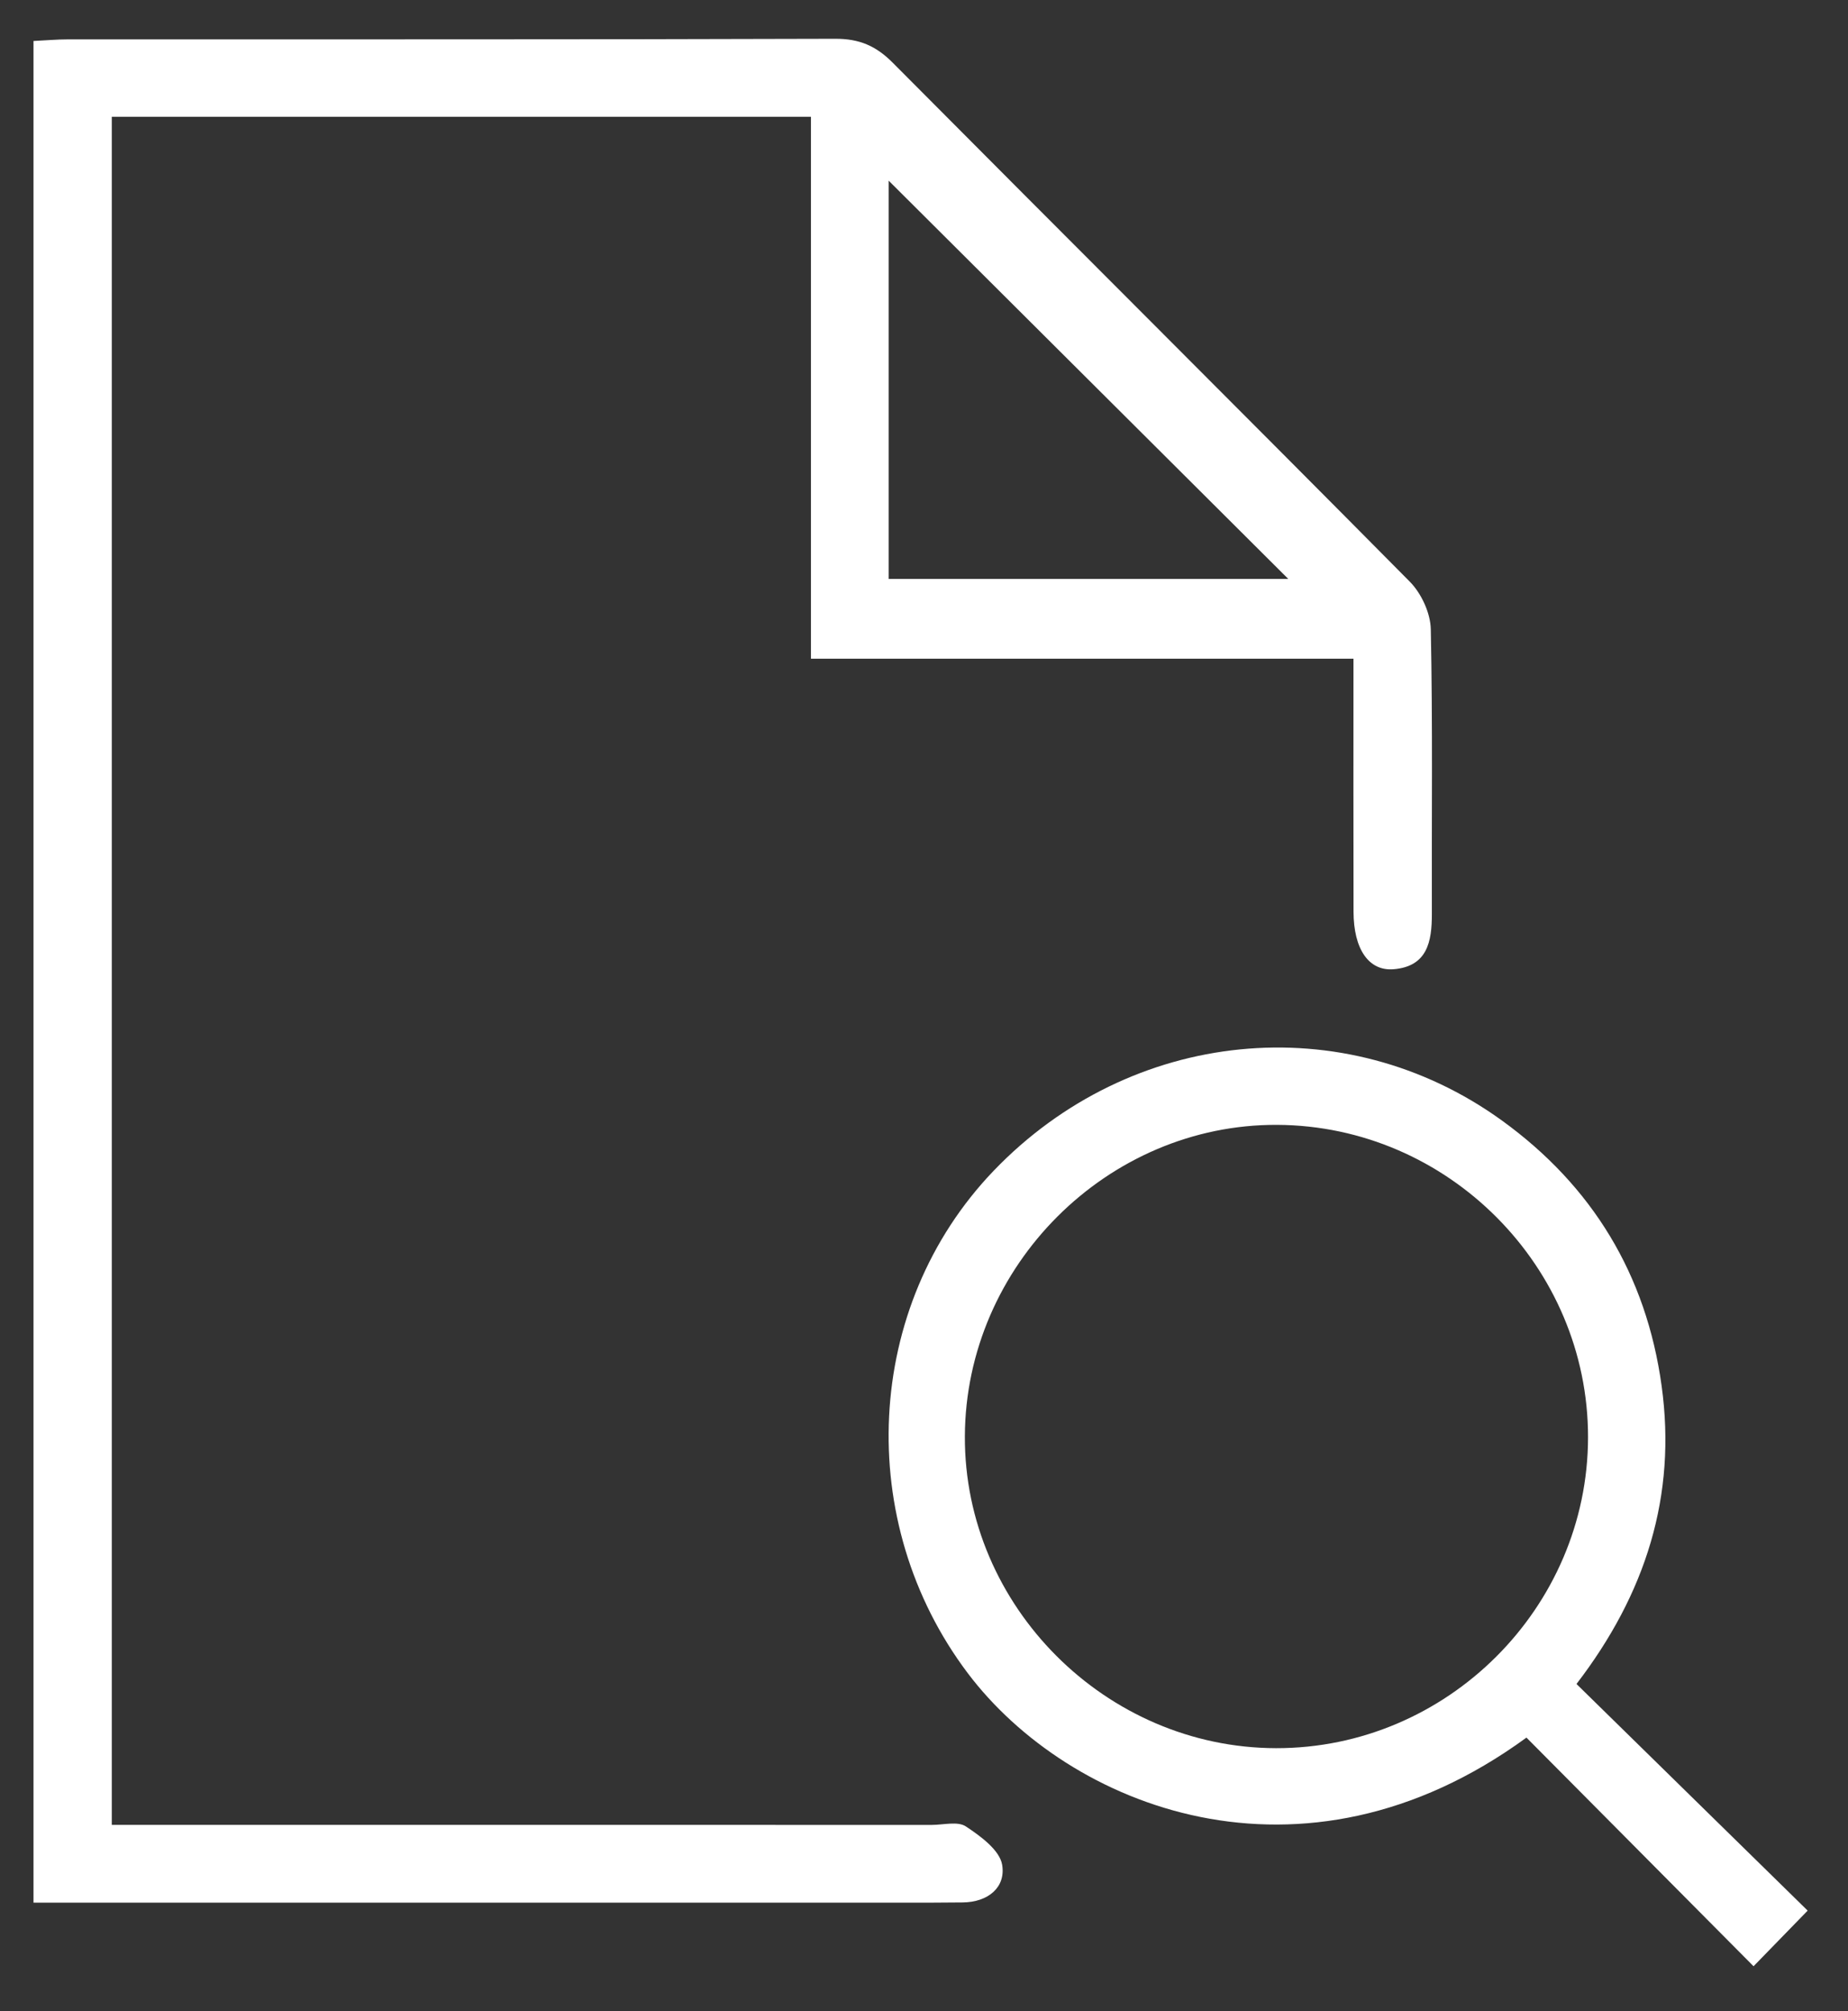 <?xml version="1.0" encoding="utf-8"?>
<!-- Generator: Adobe Illustrator 16.0.0, SVG Export Plug-In . SVG Version: 6.00 Build 0)  -->
<!DOCTYPE svg PUBLIC "-//W3C//DTD SVG 1.1//EN" "http://www.w3.org/Graphics/SVG/1.1/DTD/svg11.dtd">
<svg version="1.1" id="Layer_1" xmlns="http://www.w3.org/2000/svg" xmlns:xlink="http://www.w3.org/1999/xlink" x="0px" y="0px"
	 width="58.916px" height="64.108px" viewBox="0 0 58.916 64.108" enable-background="new 0 0 58.916 64.108" xml:space="preserve">
<rect x="0" y="0" width="58.916" height="64.108" fill="#333333" stroke="none"/>
<path fill-rule="evenodd" clip-rule="evenodd" fill="#FFFFFF" d="M1.068,60.647c0-19.871,0-39.562,0-59.341
	C1.459,1.288,1.814,1.255,2.17,1.255c8.153-0.003,16.307,0.008,24.461-0.019C27.396,1.234,27.927,1.461,28.462,2
	c5.487,5.521,11.006,11.01,16.483,16.54c0.368,0.372,0.66,1.001,0.67,1.518c0.063,3.023,0.025,6.05,0.034,9.075
	c0.002,0.884-0.145,1.671-1.218,1.761c-0.798,0.066-1.276-0.646-1.279-1.829c-0.007-2.65-0.002-5.301-0.002-8.069
	c-5.786,0-11.482,0-17.296,0c0-5.813,0-11.509,0-17.272c-7.479,0-14.841,0-22.29,0c0,18.084,0,36.176,0,54.444
	c0.394,0,0.817,0,1.241,0c8.301,0,16.602,0,24.903,0.001c0.368,0,0.827-0.124,1.086,0.049c0.469,0.31,1.079,0.756,1.156,1.224
	c0.119,0.722-0.454,1.19-1.256,1.198c-0.331,0.003-0.664,0.007-0.996,0.007c-9.075,0.001-18.151,0.001-27.228,0.001
	C2.037,60.647,1.602,60.647,1.068,60.647z M28.332,5.759c0,4.193,0,8.42,0,12.693c4.295,0,8.536,0,12.738,0
	C36.816,14.213,32.579,9.991,28.332,5.759z"/>
<path fill-rule="evenodd" clip-rule="evenodd" fill="#FFFFFF" d="M50.26,53.677c2.49,2.441,4.931,4.833,7.37,7.224
	c-0.619,0.638-1.146,1.18-1.725,1.773c-2.413-2.429-4.839-4.871-7.24-7.288c-7.172,5.236-14.604,2.195-17.809-2.05
	c-3.641-4.824-3.328-11.692,0.824-16.019c4.361-4.544,11.175-5.233,16.198-1.604c2.889,2.088,4.609,4.923,5.096,8.461
	C53.457,47.673,52.471,50.797,50.26,53.677z M40.682,55.723c5.446,0.009,9.94-4.469,9.946-9.908s-4.465-9.933-9.91-9.96
	c-5.405-0.026-9.935,4.488-9.957,9.927C30.737,51.192,35.252,55.714,40.682,55.723z"/>
</svg>
